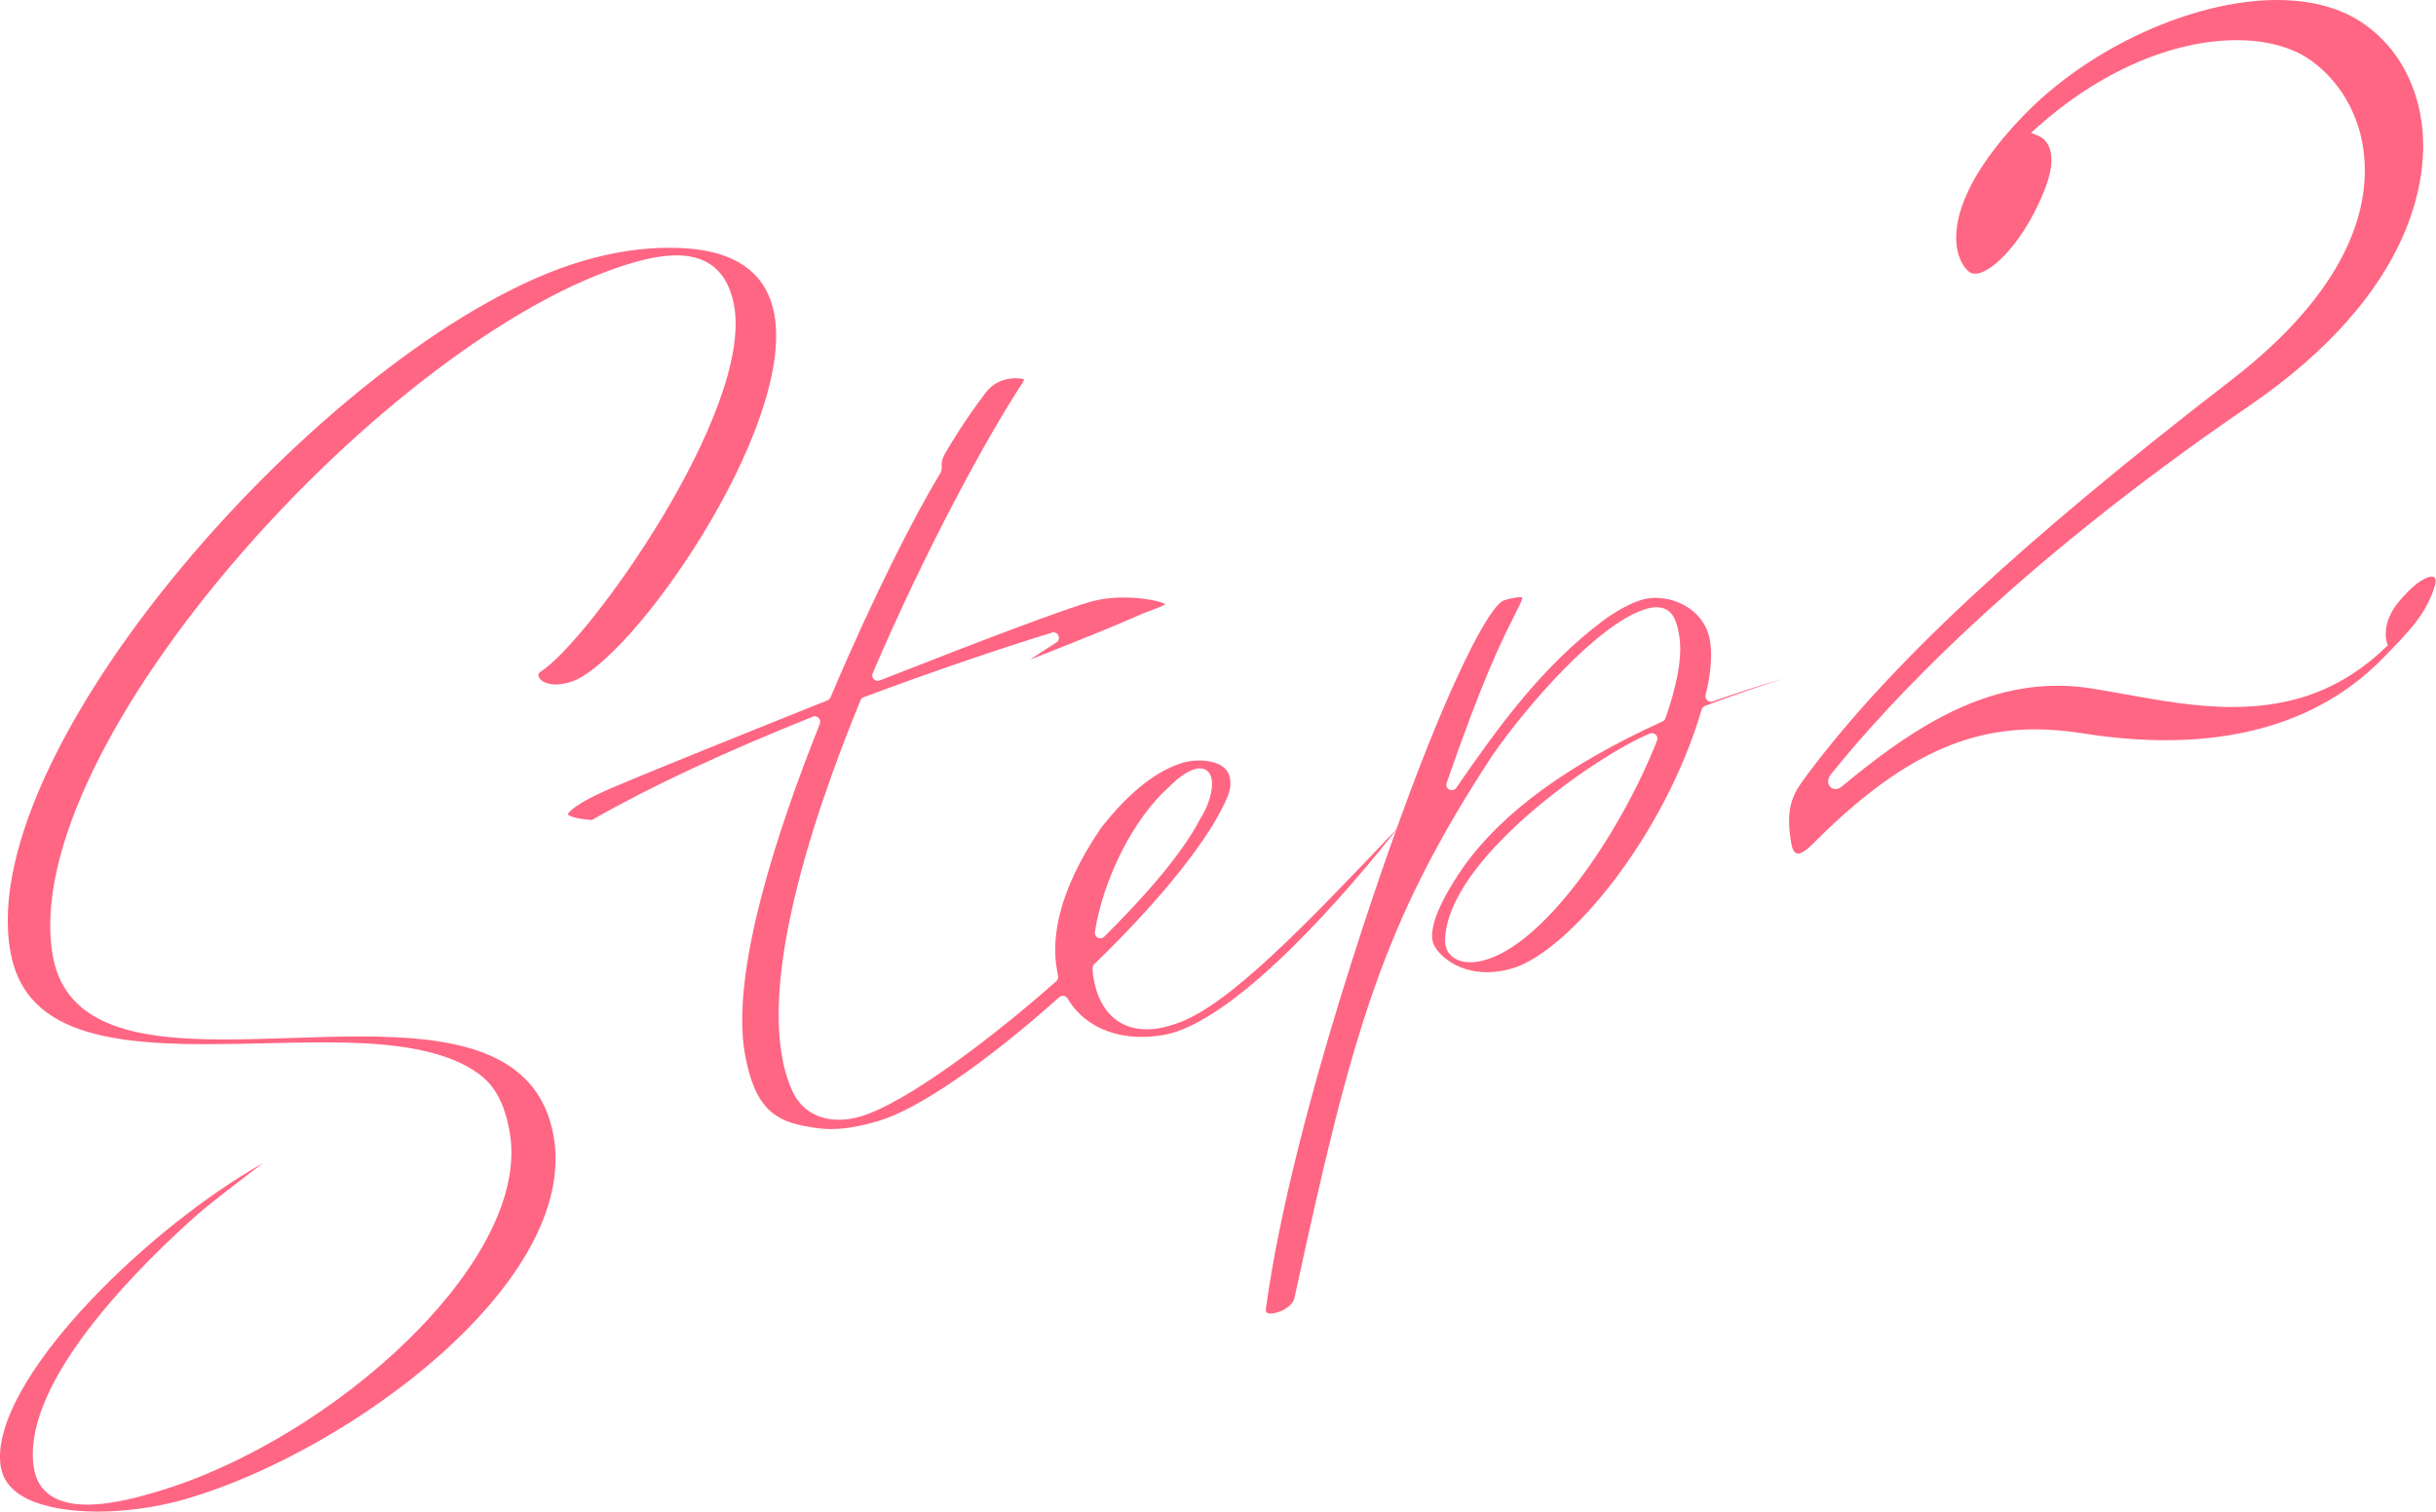 <svg width="145" height="90" viewBox="0 0 145 90" fill="none" xmlns="http://www.w3.org/2000/svg">
<path d="M5.77 89.989C4.194 89.989 0.478 89.734 0.054 87.365C-0.359 85.056 1.603 81.416 5.438 77.373C8.486 74.162 12.279 71.158 15.675 69.234C15.528 69.349 15.381 69.457 15.234 69.566C13.914 70.571 12.268 71.815 11.279 72.728C7.46 76.194 1.179 82.725 2.032 87.474C2.206 88.43 2.89 89.576 5.183 89.576C6.732 89.576 8.476 89.066 9.312 88.816C19.722 85.751 31.708 75.037 30.333 67.371C30.148 66.333 29.757 64.855 28.54 63.964C26.302 62.285 22.58 62.057 19.239 62.057C18.092 62.057 16.897 62.084 15.74 62.112C14.577 62.139 13.376 62.166 12.219 62.166C5.851 62.166 1.44 61.231 0.619 56.657C-1.614 44.199 20.428 19.733 34.674 15.539C36.451 15.017 38.173 14.751 39.803 14.751C40.341 14.751 40.879 14.778 41.401 14.838C44.106 15.159 45.687 16.468 46.095 18.733C47.317 25.558 37.505 39.559 33.946 40.607C33.631 40.7 33.332 40.749 33.072 40.749C32.468 40.749 32.126 40.499 32.061 40.265C32.039 40.189 32.039 40.08 32.164 39.999C35.022 38.211 44.823 24.482 43.699 18.206C43.34 16.212 42.188 15.202 40.27 15.202C39.526 15.202 38.651 15.354 37.592 15.664C23.205 19.907 0.913 44.454 3.146 56.923C3.928 61.28 8.519 61.883 13.371 61.883C14.648 61.883 16.006 61.84 17.315 61.797C18.657 61.753 20.043 61.704 21.379 61.704C26.84 61.704 32.017 62.421 32.947 67.61C34.5 76.287 20.858 86.36 11.149 89.218C9.475 89.712 7.519 89.995 5.775 89.995L5.77 89.989Z" fill="#FF6683"/>
<path d="M49.502 67.219C49.078 67.219 48.654 67.176 48.176 67.089C46.133 66.768 44.922 65.986 44.34 62.748C43.471 57.885 46.285 49.377 48.801 43.096C48.85 42.976 48.822 42.835 48.73 42.743C48.67 42.683 48.583 42.645 48.502 42.645C48.459 42.645 48.42 42.65 48.382 42.667C43.101 44.78 38.673 46.85 35.223 48.822C33.947 48.725 33.805 48.486 33.8 48.486C33.811 48.366 34.294 47.817 36.37 46.926C38.298 46.106 43.237 44.101 49.257 41.694C49.339 41.661 49.404 41.596 49.436 41.52C51.957 35.549 54.516 30.551 55.929 28.247C56.065 28.062 56.059 27.878 56.054 27.726C56.049 27.562 56.043 27.372 56.271 26.965C56.521 26.536 57.434 24.993 58.694 23.352C59.276 22.597 60.118 22.515 60.455 22.515C60.574 22.515 60.688 22.526 60.792 22.542C60.879 22.559 60.933 22.575 60.966 22.591C60.949 22.635 60.911 22.711 60.841 22.83C58.738 26.03 55.054 32.8 51.947 40.081C51.892 40.2 51.919 40.341 52.012 40.434C52.072 40.499 52.158 40.531 52.245 40.531C52.283 40.531 52.327 40.526 52.365 40.51C58.912 37.934 63.215 36.326 64.812 35.853C65.442 35.669 66.149 35.571 66.909 35.571C68.224 35.571 69.202 35.853 69.354 35.957L69.365 35.951C69.371 35.951 69.349 35.984 69.273 36.027C69.039 36.147 68.762 36.25 68.49 36.348C68.338 36.402 68.192 36.457 68.05 36.516C66.263 37.31 64.383 38.054 62.563 38.776C62.15 38.94 61.732 39.108 61.319 39.271C61.911 38.864 62.231 38.662 62.53 38.472C62.65 38.396 62.764 38.326 62.883 38.249C63.019 38.163 63.068 37.983 63.003 37.837C62.949 37.717 62.829 37.646 62.71 37.646C62.677 37.646 62.644 37.646 62.612 37.663C59.314 38.679 55.337 40.042 51.414 41.504C51.327 41.537 51.262 41.602 51.224 41.683C48.073 49.36 44.807 59.623 47.138 64.899C47.644 66.04 48.638 66.665 49.942 66.665C50.355 66.665 50.789 66.6 51.224 66.469C53.881 65.687 58.993 61.856 62.878 58.412C62.965 58.336 63.003 58.222 62.981 58.108L62.911 57.722C62.612 56.07 62.829 53.261 65.54 49.29C67.192 47.171 68.903 45.818 70.479 45.389C70.767 45.313 71.088 45.275 71.397 45.275C71.778 45.275 73.038 45.351 73.212 46.323C73.272 46.66 73.234 47.008 73.098 47.355C72.152 49.741 69.175 53.5 65.133 57.401C65.073 57.461 65.035 57.543 65.035 57.63C65.035 57.89 65.073 58.129 65.106 58.303C65.442 60.194 66.589 61.281 68.246 61.281C68.811 61.281 69.436 61.156 70.104 60.906C73.174 59.835 77.797 54.973 83.149 49.344C83.182 49.306 83.22 49.268 83.252 49.235C80.123 53.212 73.918 60.379 69.648 61.536C69.083 61.666 68.512 61.732 67.958 61.732C66.007 61.732 64.399 60.9 63.546 59.444C63.497 59.357 63.41 59.303 63.318 59.287C63.302 59.287 63.285 59.287 63.269 59.287C63.188 59.287 63.112 59.314 63.052 59.368C58.657 63.291 54.636 66.046 52.294 66.736C51.191 67.061 50.311 67.214 49.518 67.214L49.502 67.219ZM71.43 45.742C71.338 45.742 71.24 45.758 71.131 45.785C70.669 45.921 70.137 46.291 69.555 46.877C67.491 48.725 65.681 52.267 65.171 55.483C65.149 55.625 65.22 55.761 65.345 55.826C65.394 55.847 65.442 55.864 65.491 55.864C65.573 55.864 65.66 55.831 65.72 55.771C67.697 53.816 70.3 51.007 71.468 48.697C71.87 48.105 72.245 47.068 72.12 46.372C72.049 45.981 71.788 45.747 71.419 45.747L71.43 45.742Z" fill="#FF6683"/>
<path d="M75.667 78.205C75.532 78.205 75.428 78.172 75.385 78.123C75.341 78.075 75.347 77.977 75.352 77.906C76.944 66.268 82.915 49.893 83.594 48.067C86.148 41.086 88.598 36.011 89.555 35.728C89.946 35.614 90.25 35.555 90.451 35.555C90.554 35.555 90.603 35.571 90.614 35.576C90.609 35.587 90.614 35.685 90.5 35.924C90.364 36.212 90.223 36.495 90.065 36.804C89.359 38.212 88.289 40.336 86.11 46.611C86.056 46.763 86.126 46.937 86.273 47.008C86.322 47.029 86.371 47.04 86.42 47.04C86.523 47.04 86.626 46.992 86.686 46.899C89.234 43.199 91.815 39.657 95.422 36.951C96.237 36.348 97.063 35.902 97.748 35.701C97.998 35.631 98.269 35.593 98.552 35.593C99.932 35.593 101.486 36.457 101.779 38.103C101.931 38.956 101.839 40.118 101.524 41.374C101.497 41.488 101.529 41.613 101.622 41.694C101.681 41.748 101.763 41.781 101.839 41.781C101.877 41.781 101.915 41.776 101.948 41.759C103.154 41.33 104.686 40.83 106.153 40.396C104.534 40.928 102.86 41.498 101.486 42.026C101.393 42.064 101.317 42.14 101.29 42.237C99.111 49.692 93.428 56.646 90 57.657C89.495 57.803 88.995 57.88 88.511 57.88C86.577 57.88 85.393 56.673 85.268 56C85.154 55.375 85.387 54.098 87.131 51.583C89.44 48.355 93.309 45.53 98.959 42.949C99.041 42.911 99.101 42.846 99.133 42.759C99.649 41.303 100.209 39.266 99.948 37.809C99.829 37.152 99.649 36.152 98.606 36.152C98.421 36.152 98.22 36.185 97.992 36.25C95.14 37.092 90.864 42.042 88.837 44.965C82.269 54.989 80.481 61.427 77.053 77.27C76.944 77.765 76.194 78.194 75.656 78.194L75.667 78.205ZM98.329 43.65C98.286 43.65 98.248 43.656 98.204 43.672C95.091 44.949 86.072 51.169 86.017 56.011C86.023 56.787 86.61 57.287 87.517 57.287C87.745 57.287 87.984 57.255 88.24 57.195C91.842 56.32 96.351 49.844 98.633 44.096C98.682 43.976 98.655 43.835 98.557 43.742C98.498 43.683 98.411 43.65 98.329 43.65Z" fill="#FF6683"/>
<path d="M107 50.805C106.761 50.805 106.669 50.463 106.636 50.262C106.207 47.969 106.81 47.154 107.505 46.214L107.565 46.133C112.46 39.575 120.262 32.311 132.862 22.591C139.811 17.207 140.979 12.453 140.734 9.416C140.479 6.232 138.616 4.129 136.953 3.222C135.915 2.679 134.606 2.391 133.155 2.391C129.298 2.391 124.973 4.27 121.284 7.558L120.893 7.905L121.376 8.106C121.512 8.161 122.686 8.726 121.756 11.165C120.605 14.186 118.622 16.294 117.562 16.294C117.404 16.294 117.274 16.245 117.165 16.147C116.736 15.761 116.475 15.099 116.443 14.316C116.388 12.909 117.013 10.491 120.328 7.003C124.245 2.88 130.498 0 135.54 0C137.029 0 138.36 0.25 139.496 0.744C142.142 1.912 143.897 4.526 144.195 7.742C144.44 10.388 143.924 17.283 133.862 24.177C119.844 33.756 112.265 42.009 108.994 46.084C108.826 46.29 108.771 46.529 108.864 46.725C108.934 46.877 109.086 46.975 109.26 46.975C109.353 46.975 109.488 46.948 109.635 46.823C113.384 43.71 117.535 40.825 122.468 40.825C123.131 40.825 123.805 40.879 124.468 40.982C125.125 41.085 125.793 41.205 126.478 41.33C128.559 41.705 130.705 42.091 132.884 42.091C136.578 42.091 139.469 40.966 141.984 38.559L142.131 38.418L142.066 38.222C142.055 38.184 141.756 37.184 142.652 35.989C143.902 34.446 144.576 34.327 144.75 34.327C144.864 34.327 144.902 34.37 144.929 34.397C144.994 34.49 144.999 34.658 144.945 34.837C144.445 36.5 143.473 37.505 142.12 38.896L141.886 39.14C138.708 42.411 134.34 44.068 128.896 44.068C127.347 44.068 125.695 43.932 123.989 43.661C122.952 43.498 122.012 43.422 121.104 43.422C116.6 43.422 112.64 45.475 107.858 50.284C107.369 50.778 107.087 50.827 106.984 50.827L107 50.805Z" fill="#FF6683"/>
</svg>
